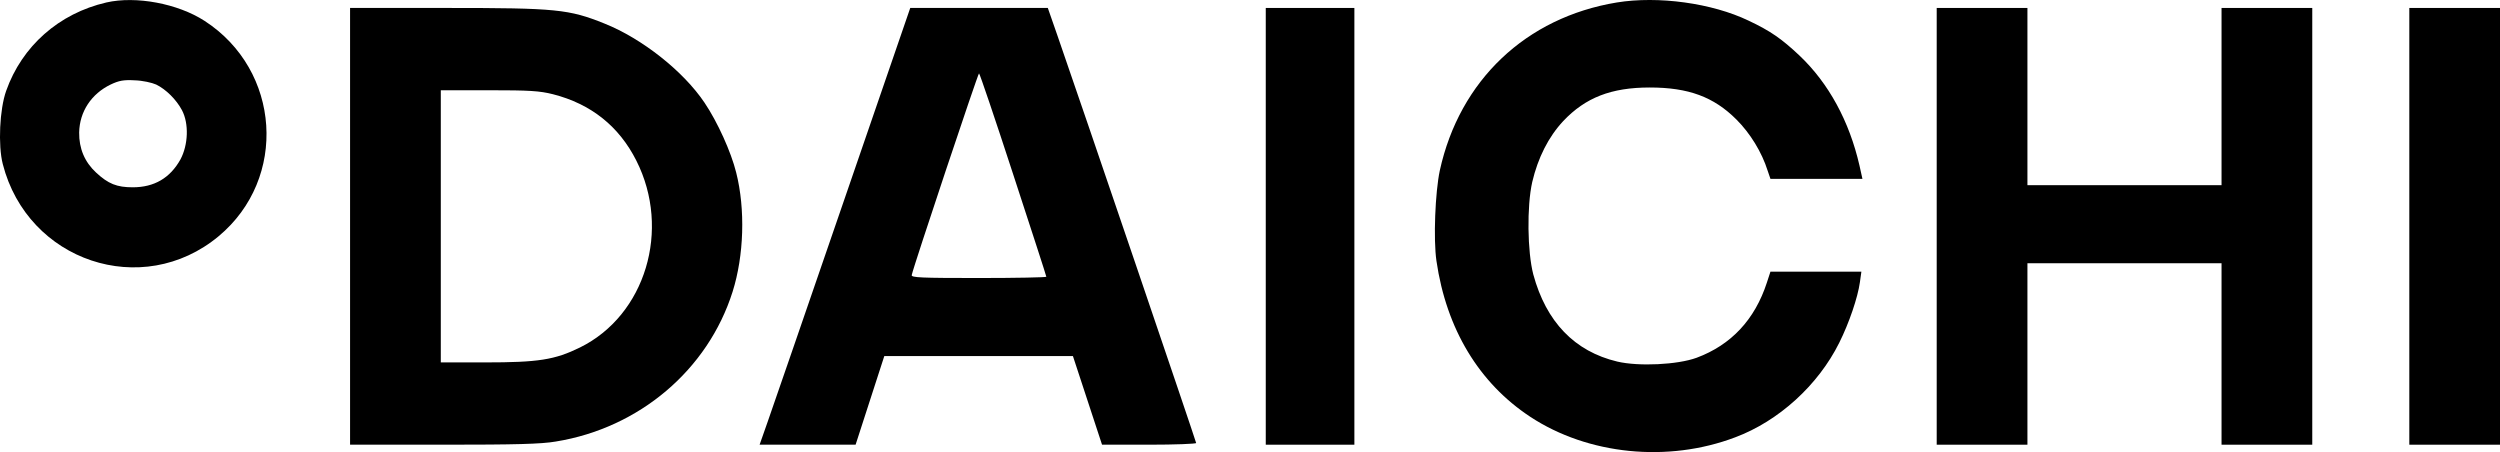 <?xml version="1.0" encoding="utf-8"?>
<!-- Generator: Adobe Illustrator 28.0.0, SVG Export Plug-In . SVG Version: 6.00 Build 0)  -->
<svg version="1.1" id="Слой_1" xmlns="http://www.w3.org/2000/svg" xmlns:xlink="http://www.w3.org/1999/xlink" x="0px" y="0px"
	 viewBox="0 0 1184.9 214.3" style="enable-background:new 0 0 1184.9 214.3;" xml:space="preserve">
<g transform="translate(0,919) scale(0.1,-0.1)">
	<path d="M504.2,9178.3c-225-52-400-207-475-419c-31-87-39-258-16-347c118-461,661-643,1023-342c329,274,295,787-67,1021
		C842.2,9173.3,644.2,9210.3,504.2,9178.3z M740.2,8789.3c47-23,95-71,122-121c34-64,30-165-7-234c-49-88-124-132-226-132
		c-75,0-116,16-174,70c-54,50-81,114-80,190c2,99,58,183,149,227c40,19,62,23,115,20C675.2,8808.3,720.2,8798.3,740.2,8789.3z"/>
	<path d="M7663.2,9178.3c-431-71-745-369-839-796c-22-103-31-327-16-429c47-323,202-579,445-739c274-180,652-218,971-97
		c206,77,393,247,493,448c47,94,88,215,98,287l7,50h-216h-215l-17-52c-57-175-169-295-333-356c-90-33-274-42-376-18
		c-202,48-337,188-398,413c-28,107-31,323-5,438c27,115,77,214,147,289c105,111,227,159,410,159s303-44,411-152
		c65-65,120-154,148-243l13-38h218h218l-14,63c-48,210-146,390-284,521c-85,80-138,117-242,166
		C8114.2,9175.3,7859.2,9210.3,7663.2,9178.3z"/>
	<path d="M1659.2,8117.3v-1035h443c340,0,463,3,532,15c396,64,721,340,838,710c54,171,61,391,17,565c-24,97-88,239-150,331
		c-100,149-296,304-474,375c-169,68-229,74-745,74h-461V8117.3z M2621.2,8743.3c180-46,313-152,395-315c165-327,43-732-267-885
		c-120-59-198-71-451-71h-209v645v645h228C2510.2,8762.3,2557.2,8759.3,2621.2,8743.3z"/>
	<path d="M3995.2,8225.3c-176-511-336-976-357-1035l-38-108h228h227l68,210l68,210h447h447l69-210l69-210h223c123,0,223,4,223,8
		c0,7-547,1614-657,1930l-46,132h-326h-326L3995.2,8225.3z M4802.2,8363.3c86-263,157-481,157-485c0-3-144-6-321-6
		c-273,0-320,2-317,14c9,43,314,956,319,956C4643.2,8842.3,4716.2,8627.3,4802.2,8363.3z"/>
	<path d="M5999.2,8117.3v-1035h210h210v1035v1035h-210h-210V8117.3z"/>
	<path d="M9179.2,8117.3v-1035h215h215v430v430h460h460v-430v-430h215h215v1035v1035h-215h-215v-420v-420h-460h-460v420v420h-215
		h-215V8117.3z"/>
	<path d="M11419.2,8117.3v-1035h215h215v1035v1035h-215h-215V8117.3z"/>
</g>
</svg>
